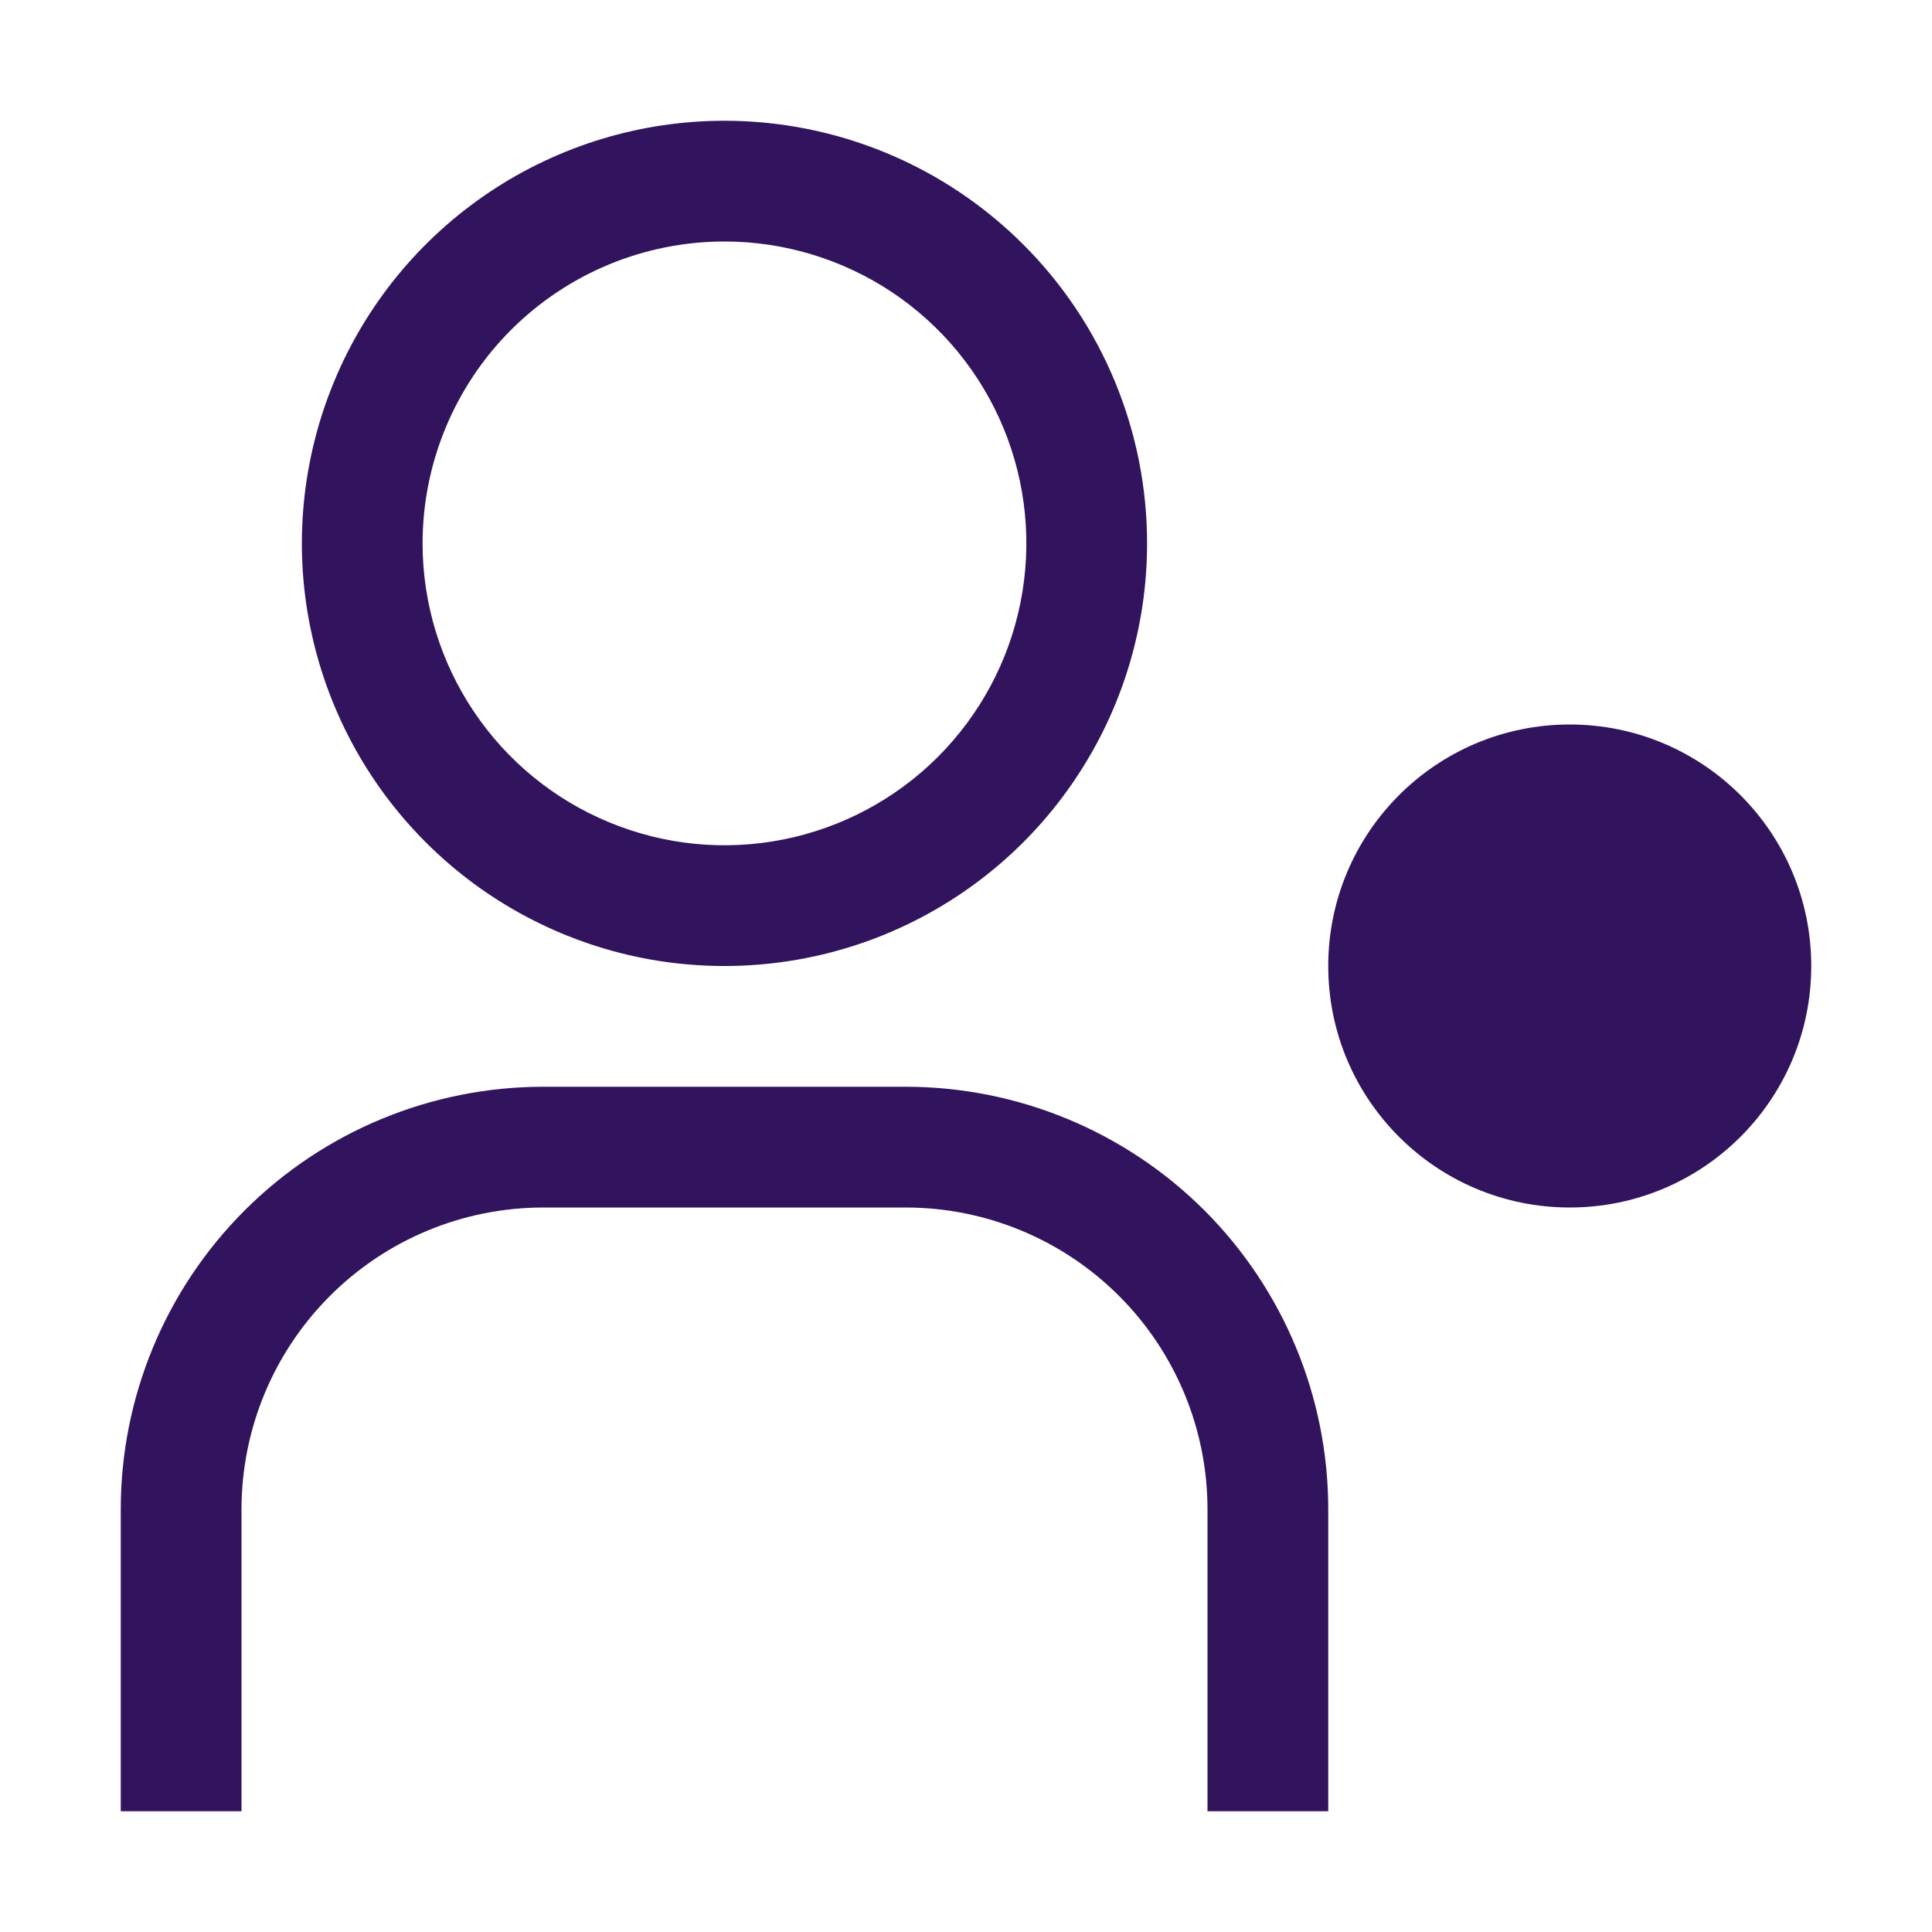 <svg width="22" height="22" viewBox="0 0 22 22" fill="none" xmlns="http://www.w3.org/2000/svg">
<g id="User--online">
<rect width="22" height="22" fill="white" style="mix-blend-mode:multiply"/>
<g id="Vector">
<path d="M17.875 13.75C19.394 13.75 20.625 12.519 20.625 11C20.625 9.481 19.394 8.25 17.875 8.25C16.356 8.25 15.125 9.481 15.125 11C15.125 12.519 16.356 13.75 17.875 13.75Z" fill="#31135E"/>
<path d="M15.125 20.625H13.75V17.188C13.75 16.276 13.388 15.402 12.743 14.757C12.098 14.112 11.224 13.75 10.312 13.75H6.188C5.276 13.75 4.401 14.112 3.757 14.757C3.112 15.402 2.75 16.276 2.75 17.188V20.625H1.375V17.188C1.375 15.911 1.882 14.687 2.785 13.784C3.687 12.882 4.911 12.375 6.188 12.375H10.312C11.589 12.375 12.813 12.882 13.716 13.784C14.618 14.687 15.125 15.911 15.125 17.188V20.625Z" fill="#31135E"/>
<path d="M8.25 2.75C8.93 2.75 9.594 2.952 10.16 3.329C10.725 3.707 11.166 4.244 11.426 4.872C11.686 5.5 11.754 6.191 11.621 6.858C11.489 7.525 11.161 8.137 10.681 8.618C10.2 9.099 9.587 9.426 8.921 9.559C8.254 9.692 7.563 9.624 6.935 9.363C6.306 9.103 5.77 8.663 5.392 8.097C5.014 7.532 4.812 6.867 4.812 6.188C4.812 5.276 5.175 4.401 5.819 3.757C6.464 3.112 7.338 2.75 8.25 2.75ZM8.25 1.375C7.298 1.375 6.368 1.657 5.576 2.186C4.785 2.715 4.168 3.466 3.804 4.346C3.44 5.225 3.344 6.193 3.53 7.126C3.716 8.06 4.174 8.917 4.847 9.59C5.52 10.264 6.378 10.722 7.311 10.908C8.245 11.093 9.212 10.998 10.092 10.634C10.971 10.269 11.723 9.653 12.251 8.861C12.78 8.07 13.062 7.139 13.062 6.188C13.062 4.911 12.556 3.687 11.653 2.785C10.75 1.882 9.526 1.375 8.25 1.375Z" fill="#31135E"/>
</g>
</g>
</svg>

